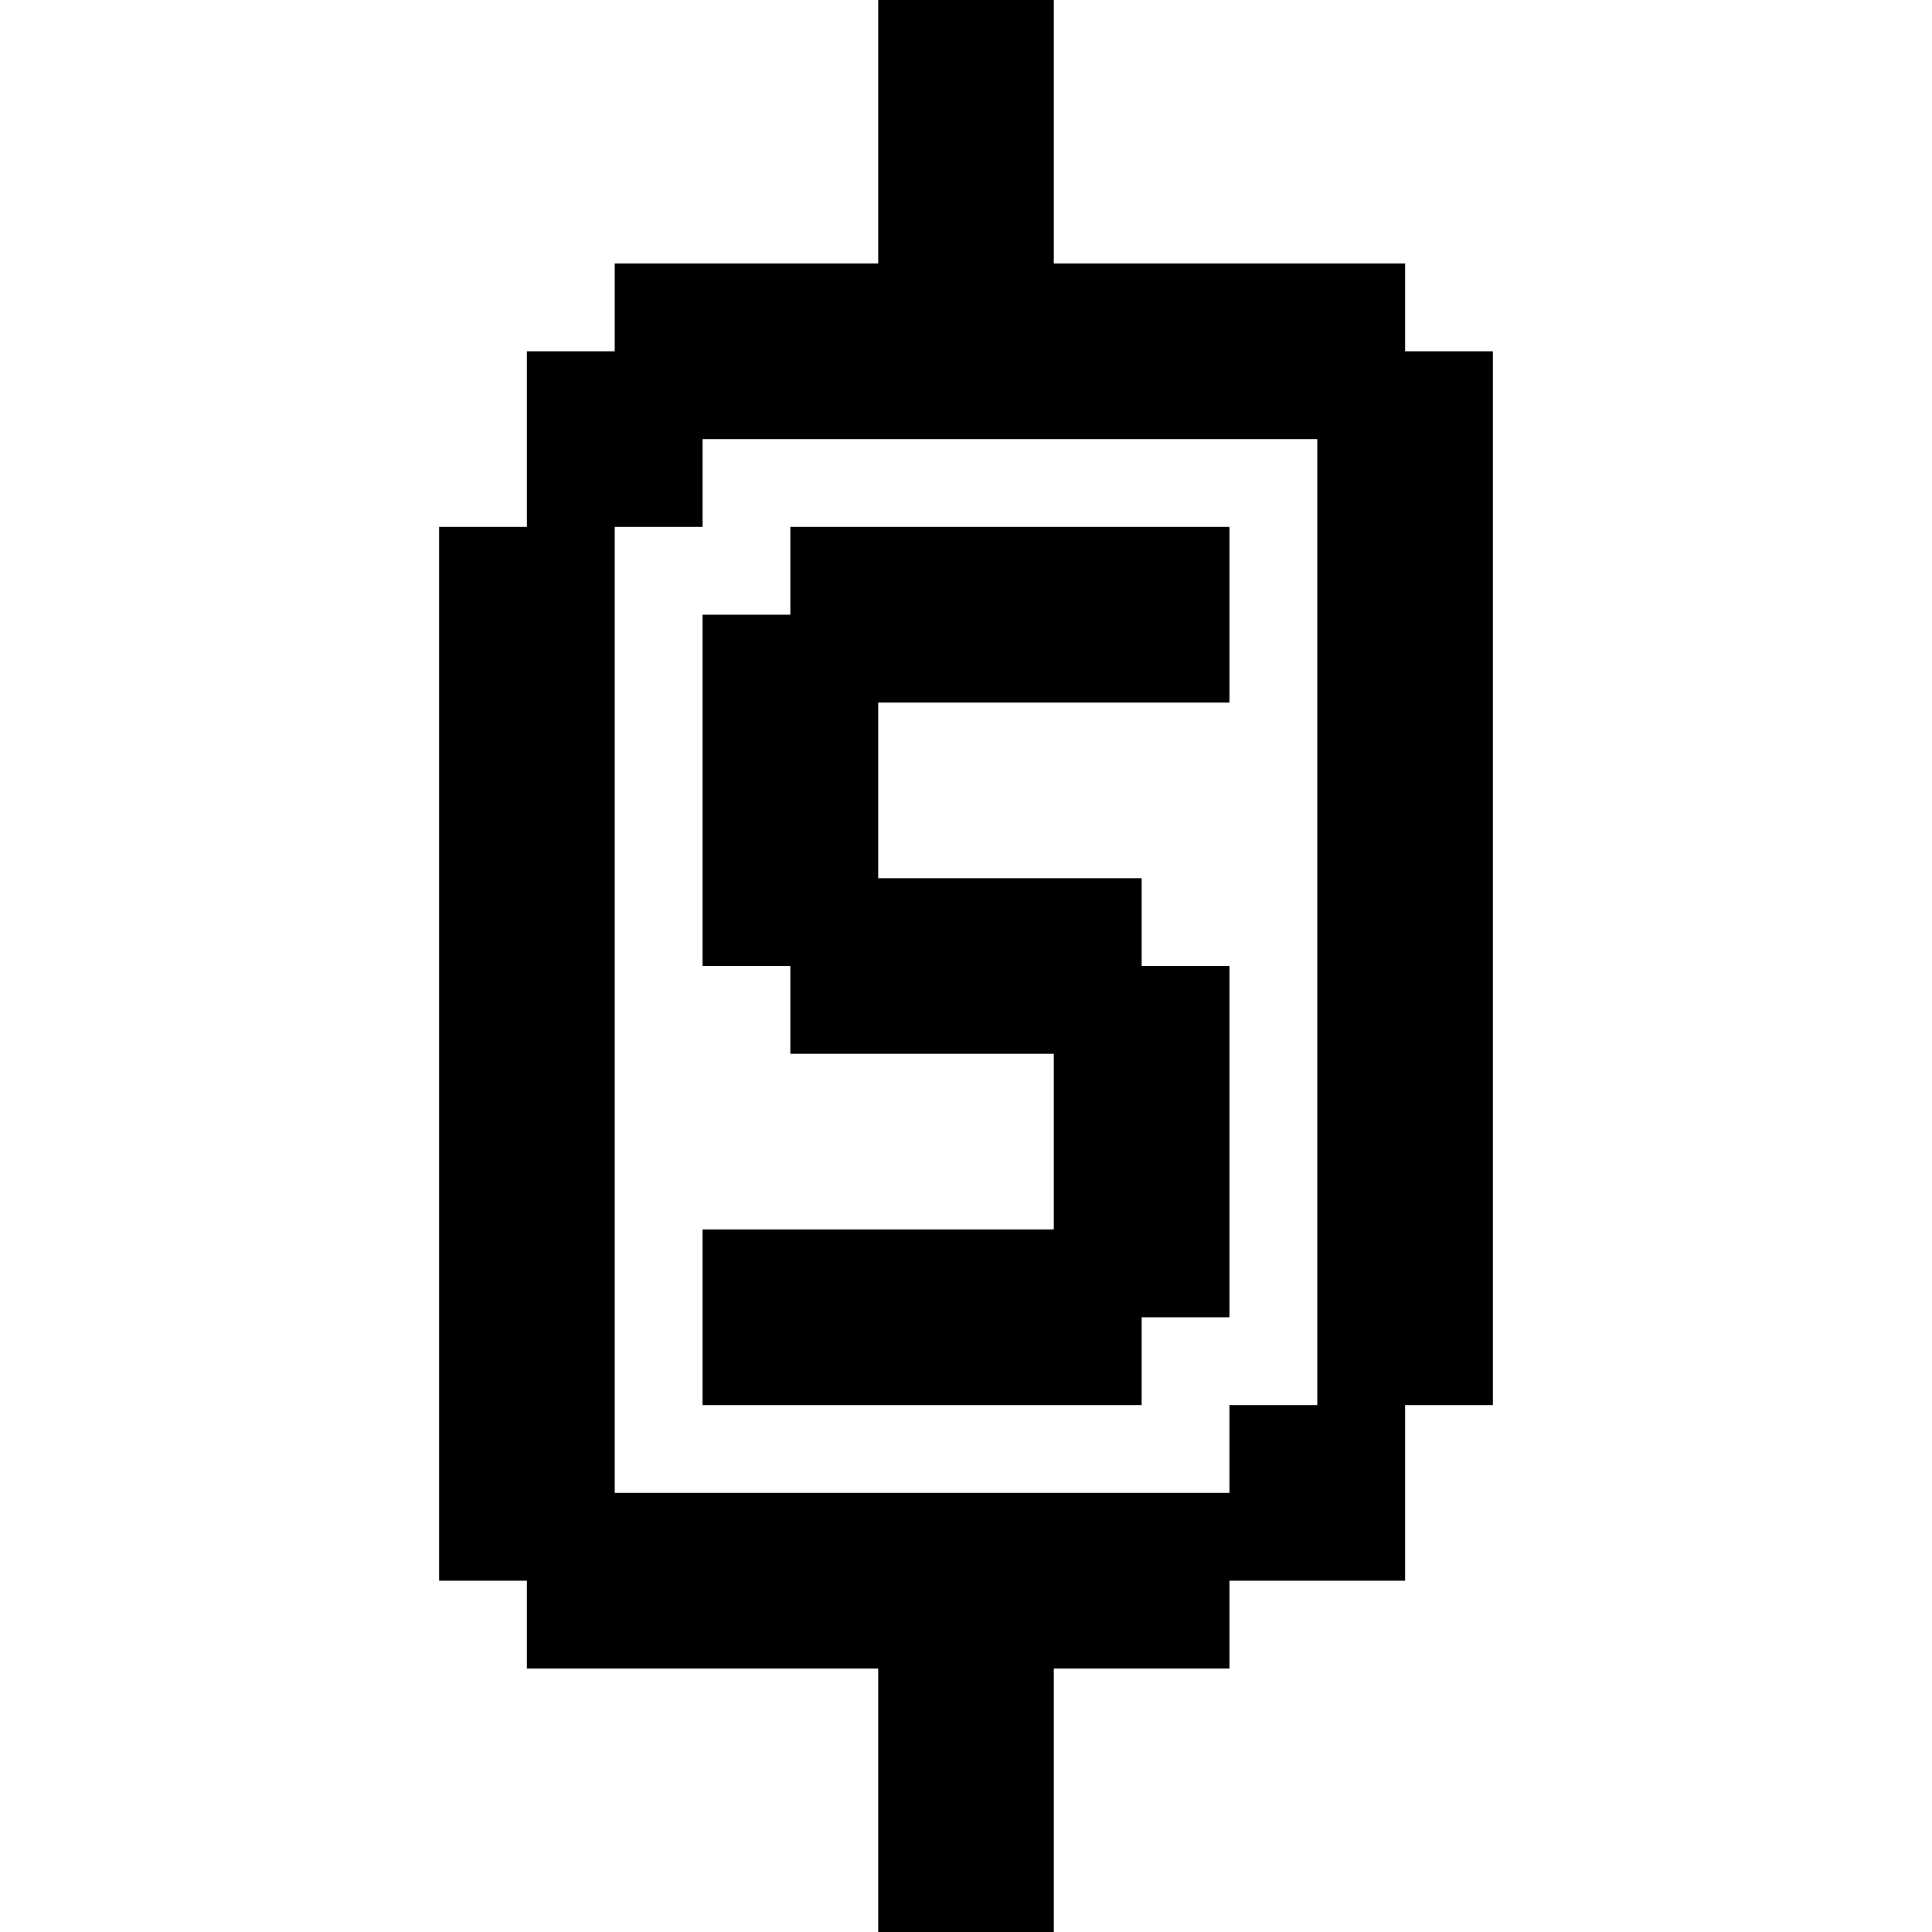 <svg xmlns="http://www.w3.org/2000/svg" id="memory-table-top-door-secret-vertical" viewBox="0 0 22 22"><path d="M13 16H8V14H12V12H9V11H8V7H9V6H14V8H10V10H13V11H14V15H13M12 22H10V19H6V18H5V6H6V4H7V3H10V0H12V3H16V4H17V16H16V18H14V19H12M14 17V16H15V5H8V6H7V17Z" /></svg>